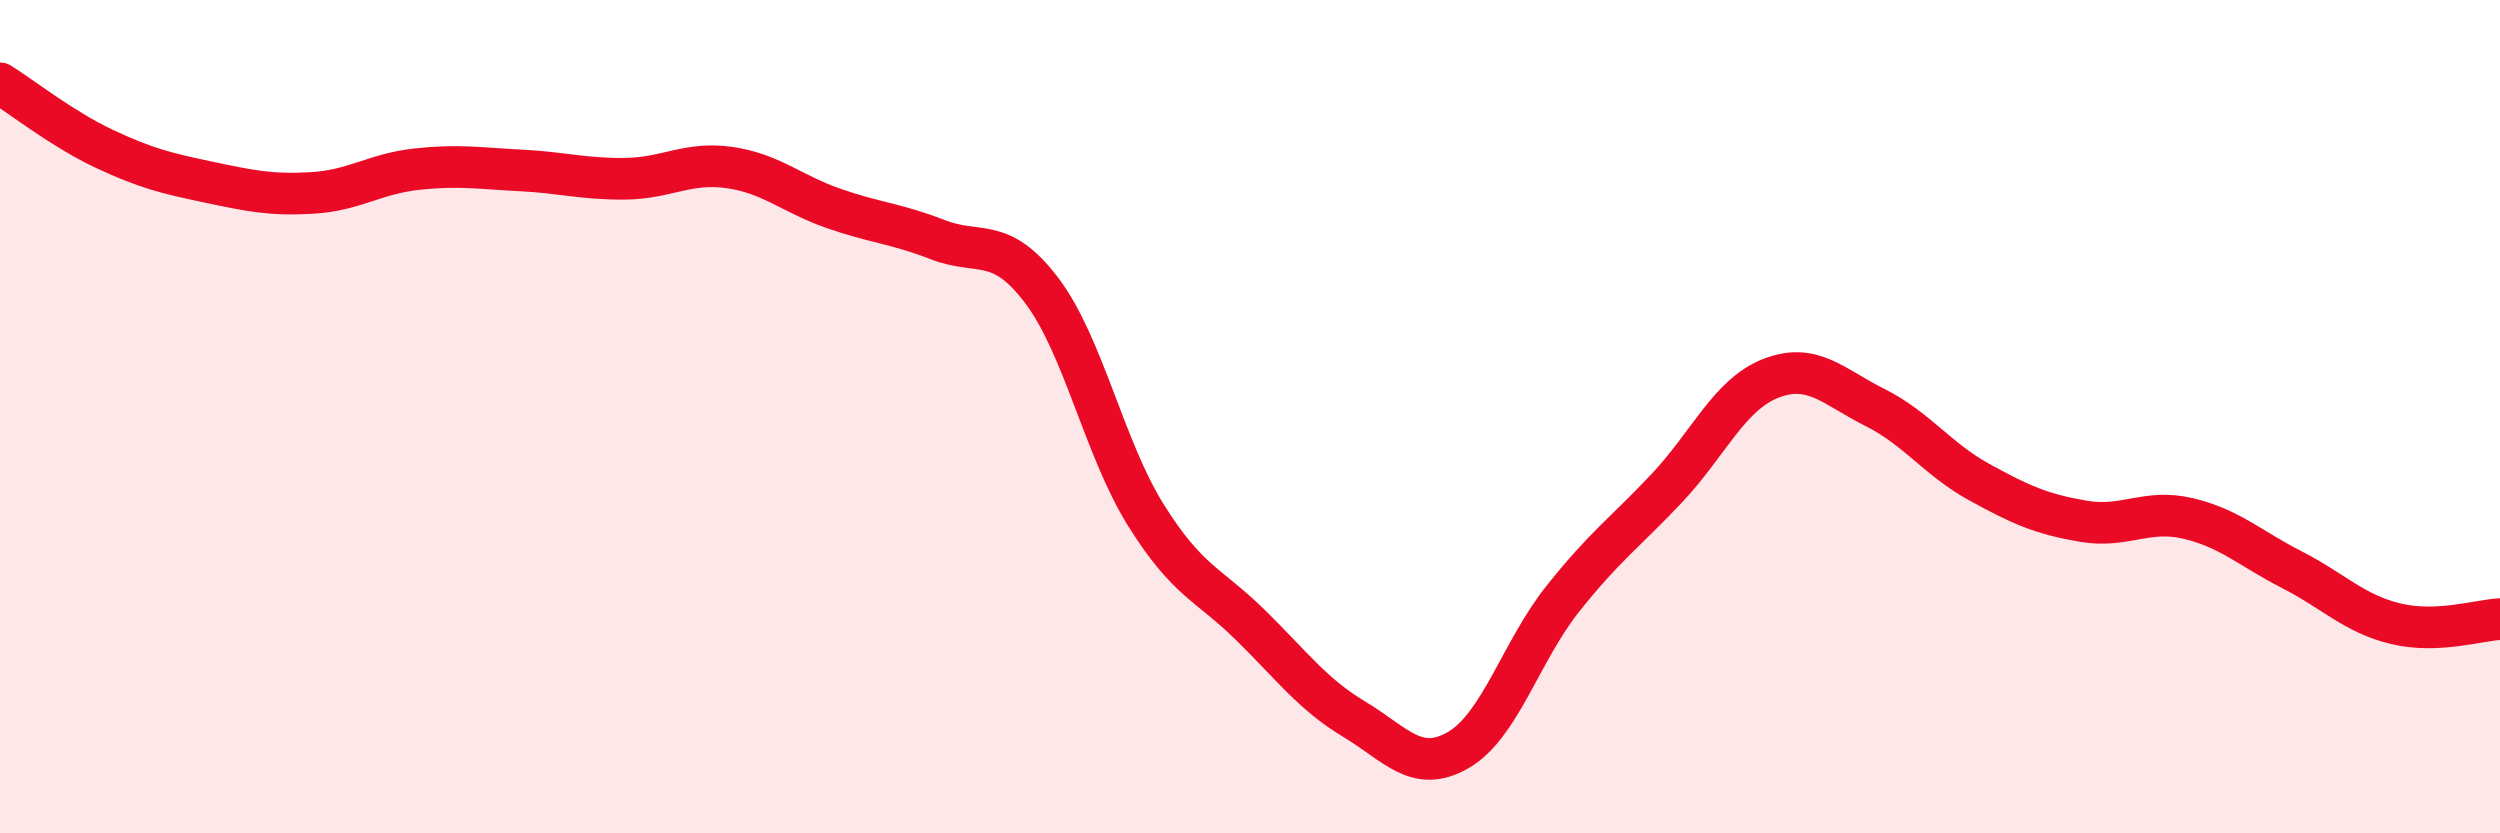 
    <svg width="60" height="20" viewBox="0 0 60 20" xmlns="http://www.w3.org/2000/svg">
      <path
        d="M 0,2 C 0.5,2.31 1.5,3.1 2.5,3.57 C 3.5,4.04 4,4.16 5,4.37 C 6,4.58 6.5,4.69 7.5,4.63 C 8.5,4.57 9,4.17 10,4.06 C 11,3.95 11.5,4.04 12.5,4.09 C 13.5,4.14 14,4.3 15,4.29 C 16,4.28 16.5,3.88 17.5,4.02 C 18.5,4.16 19,4.65 20,5 C 21,5.35 21.5,5.36 22.5,5.75 C 23.5,6.14 24,5.65 25,6.97 C 26,8.29 26.5,10.76 27.5,12.36 C 28.5,13.96 29,14.01 30,14.99 C 31,15.97 31.5,16.66 32.5,17.26 C 33.5,17.86 34,18.58 35,18 C 36,17.42 36.5,15.64 37.5,14.38 C 38.5,13.12 39,12.78 40,11.72 C 41,10.66 41.5,9.47 42.5,9.08 C 43.5,8.69 44,9.28 45,9.78 C 46,10.28 46.5,11.02 47.5,11.57 C 48.5,12.12 49,12.34 50,12.51 C 51,12.68 51.5,12.21 52.5,12.44 C 53.5,12.67 54,13.16 55,13.67 C 56,14.18 56.5,14.73 57.5,14.97 C 58.5,15.21 59.5,14.88 60,14.86L60 20L0 20Z"
        fill="#EB0A25"
        opacity="0.1"
        stroke-linecap="round"
        stroke-linejoin="round"
      />
      <path
        d="M 0,2 C 0.5,2.31 1.5,3.1 2.5,3.57 C 3.5,4.04 4,4.16 5,4.37 C 6,4.58 6.5,4.69 7.5,4.63 C 8.5,4.57 9,4.17 10,4.06 C 11,3.95 11.5,4.04 12.5,4.09 C 13.5,4.14 14,4.3 15,4.29 C 16,4.28 16.5,3.88 17.5,4.02 C 18.5,4.16 19,4.65 20,5 C 21,5.35 21.5,5.36 22.5,5.75 C 23.5,6.14 24,5.65 25,6.97 C 26,8.29 26.5,10.76 27.5,12.36 C 28.5,13.96 29,14.01 30,14.99 C 31,15.97 31.5,16.66 32.5,17.26 C 33.5,17.86 34,18.58 35,18 C 36,17.42 36.5,15.64 37.5,14.38 C 38.5,13.12 39,12.78 40,11.72 C 41,10.66 41.5,9.47 42.5,9.08 C 43.5,8.69 44,9.28 45,9.78 C 46,10.28 46.5,11.02 47.5,11.57 C 48.5,12.12 49,12.34 50,12.51 C 51,12.68 51.5,12.21 52.5,12.44 C 53.5,12.67 54,13.16 55,13.67 C 56,14.18 56.5,14.73 57.5,14.97 C 58.5,15.21 59.5,14.88 60,14.86"
        stroke="#EB0A25"
        stroke-width="1"
        fill="none"
        stroke-linecap="round"
        stroke-linejoin="round"
      />
    </svg>
  